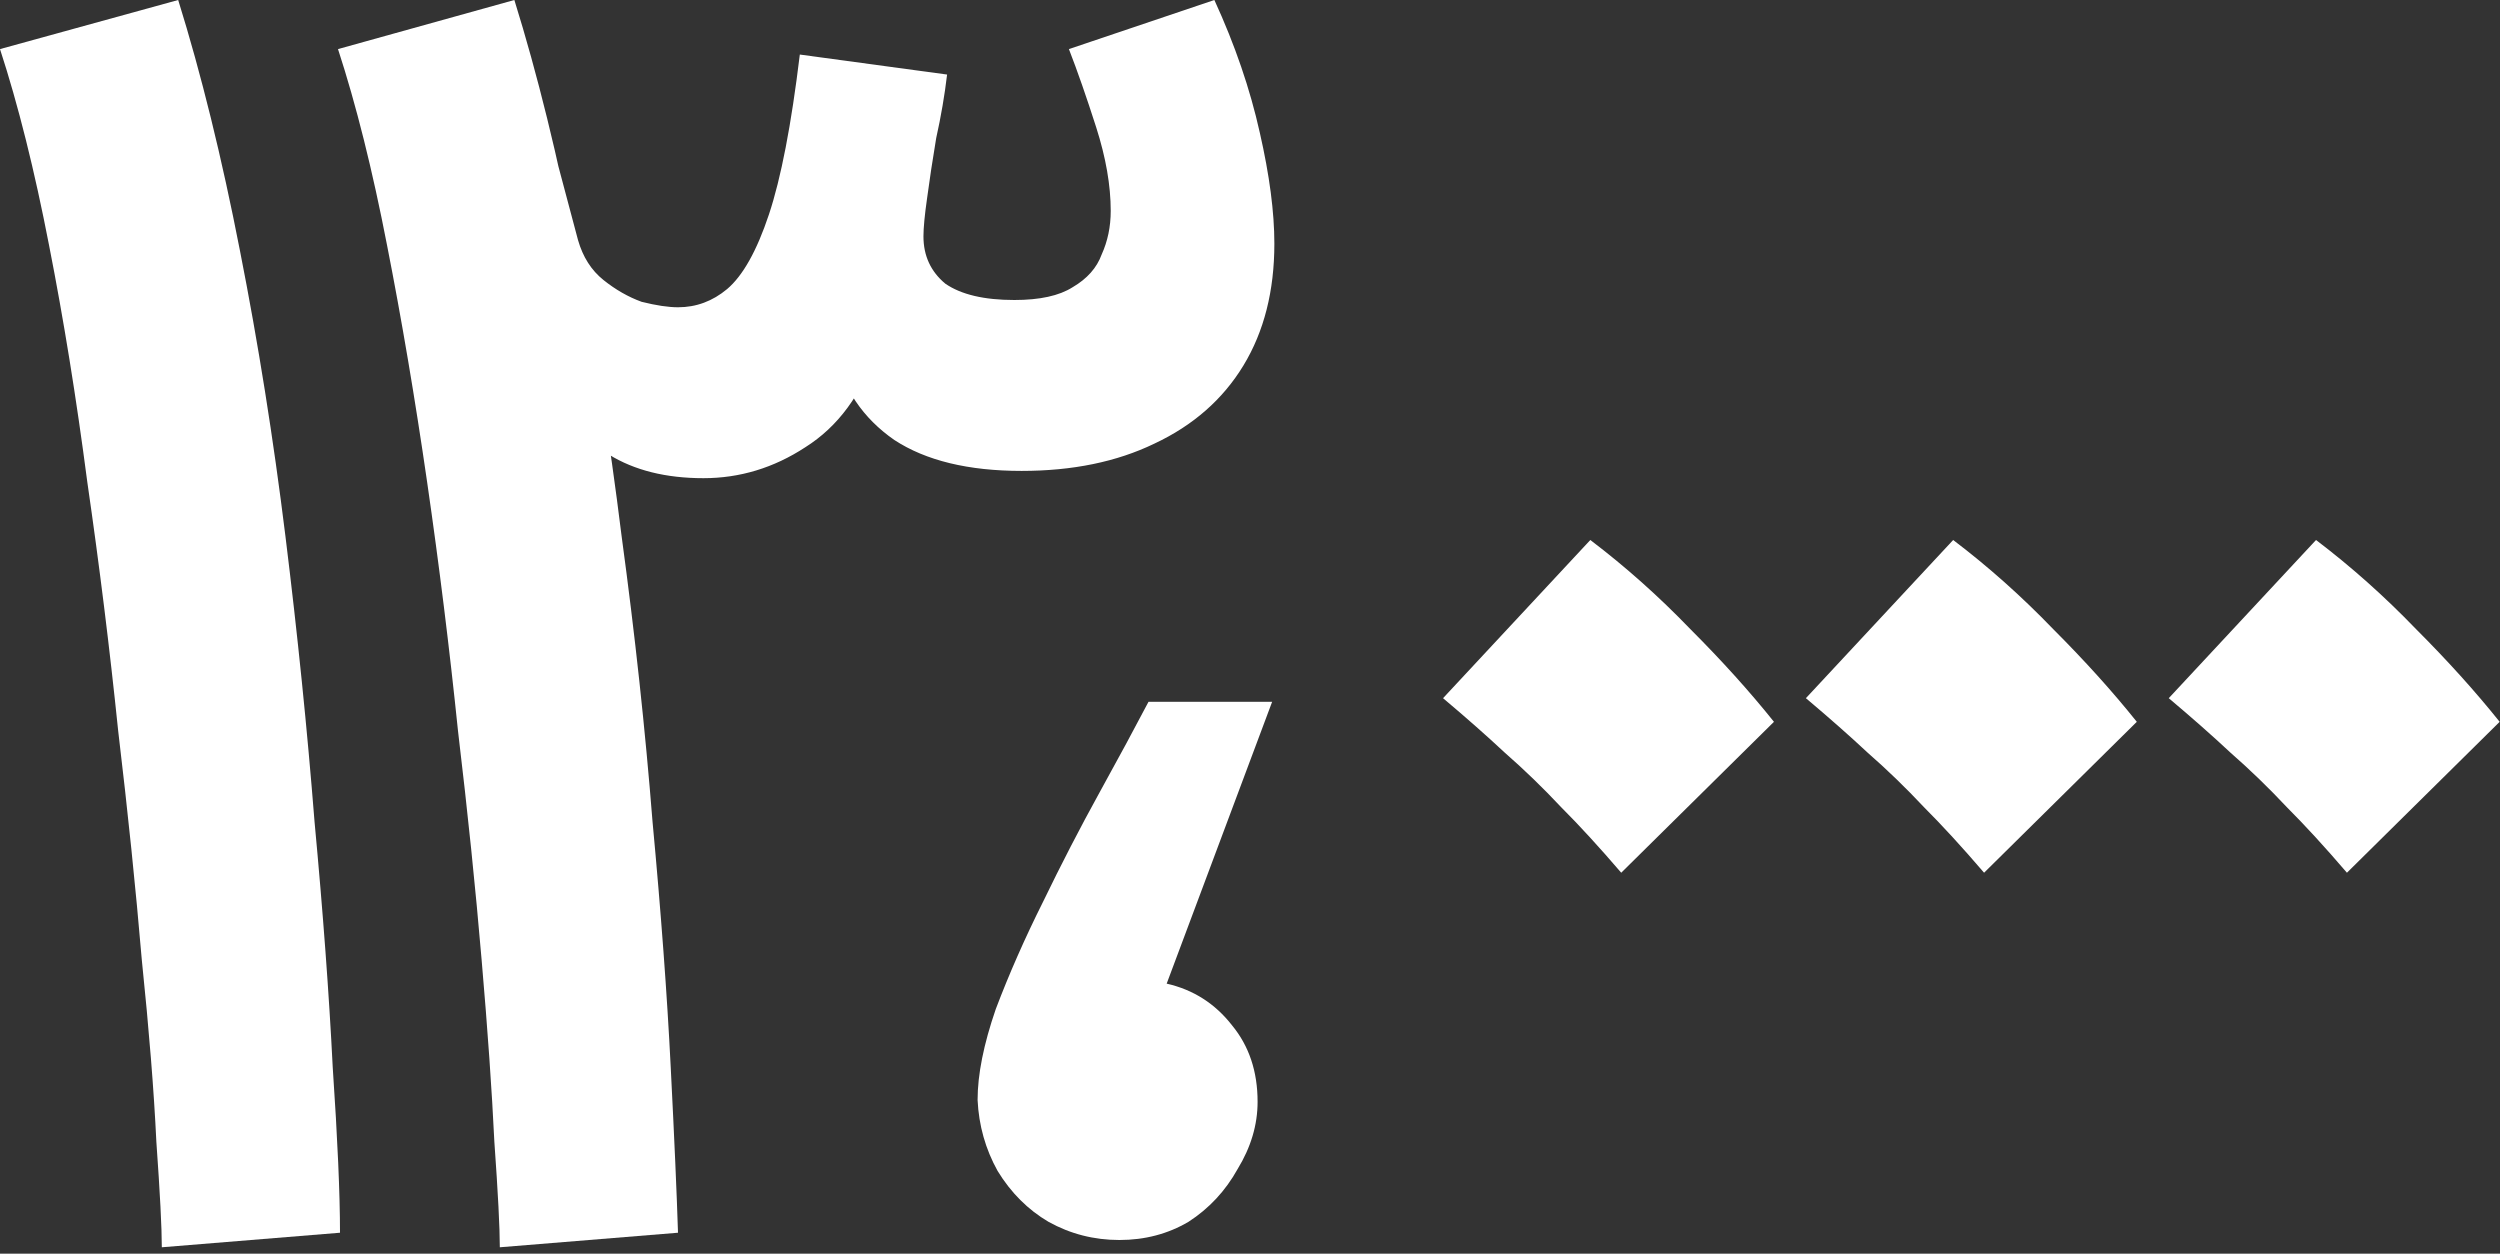 <?xml version="1.0" encoding="UTF-8"?> <svg xmlns="http://www.w3.org/2000/svg" width="341" height="171" viewBox="0 0 341 171" fill="none"><rect x="0" y="0" width="341" height="171" fill="#333333" stroke="none"/><path d="M46.376 168.144L22.072 170.128C22.072 167.483 21.824 162.688 21.328 155.744C20.997 148.8 20.336 140.533 19.344 130.944C18.517 121.189 17.443 110.773 16.12 99.696C14.963 88.453 13.557 77.128 11.904 65.72C10.416 54.312 8.68 43.565 6.696 33.48C4.712 23.229 2.48 14.301 0 6.696L24.304 0C27.445 10.085 30.256 21.493 32.736 34.224C35.216 46.789 37.283 59.768 38.936 73.16C40.589 86.552 41.912 99.531 42.904 112.096C44.061 124.496 44.888 135.656 45.384 145.576C46.045 155.331 46.376 162.853 46.376 168.144Z" fill="white"></path><path d="M92.479 168.144L68.175 170.128C68.175 167.483 67.927 162.688 67.431 155.744C67.1 148.8 66.522 140.533 65.695 130.944C64.868 121.189 63.794 110.773 62.471 99.696C61.313 88.453 59.908 77.128 58.255 65.72C56.602 54.312 54.783 43.565 52.799 33.48C50.815 23.229 48.583 14.301 46.103 6.696L70.159 0C73.3 10.085 76.111 21.493 78.591 34.224C81.071 46.789 83.138 59.768 84.791 73.16C86.609 86.552 88.015 99.531 89.007 112.096C90.164 124.496 90.991 135.656 91.487 145.576C91.983 155.331 92.314 162.853 92.479 168.144ZM95.951 65.224C90.826 65.224 86.527 64.149 83.055 62C79.583 59.851 76.938 57.205 75.119 54.064C73.3 50.923 72.143 48.029 71.647 45.384V5.704L78.839 32.736C79.5 35.051 80.657 36.869 82.311 38.192C83.964 39.515 85.7 40.507 87.519 41.168C89.503 41.664 91.156 41.912 92.479 41.912C94.959 41.912 97.191 41.085 99.175 39.432C101.324 37.613 103.225 34.224 104.879 29.264C106.532 24.304 107.937 17.029 109.095 7.44L129.183 10.168C128.852 12.979 128.356 15.872 127.695 18.848C127.199 21.824 126.785 24.552 126.455 27.032C126.124 29.347 125.959 31.083 125.959 32.24C125.959 34.885 126.951 37.035 128.935 38.688C131.084 40.176 134.225 40.92 138.359 40.92C141.831 40.92 144.476 40.341 146.295 39.184C148.279 38.027 149.601 36.539 150.263 34.72C151.089 32.901 151.503 30.917 151.503 28.768C151.503 25.296 150.841 21.493 149.519 17.36C148.196 13.227 146.956 9.672 145.799 6.696L165.639 0C168.449 6.117 170.516 12.152 171.839 18.104C173.161 23.891 173.823 28.933 173.823 33.232C173.823 39.68 172.417 45.219 169.607 49.848C166.796 54.477 162.745 58.032 157.455 60.512C152.329 62.992 146.295 64.232 139.351 64.232C132.076 64.232 126.289 62.827 121.991 60.016C117.692 57.04 114.964 52.989 113.807 47.864H119.511C117.527 53.816 114.303 58.197 109.839 61.008C105.54 63.819 100.911 65.224 95.951 65.224Z" fill="white"></path><path d="M152.687 169.136C149.215 169.136 145.991 168.309 143.015 166.656C140.204 165.003 137.889 162.688 136.071 159.712C134.417 156.736 133.508 153.512 133.343 150.04C133.343 146.568 134.169 142.435 135.823 137.64C137.641 132.845 139.791 127.968 142.271 123.008C144.751 117.883 147.313 112.923 149.959 108.128C152.604 103.333 154.836 99.2 156.655 95.728H173.519L159.135 134.168C162.772 134.995 165.748 136.896 168.063 139.872C170.377 142.683 171.535 146.155 171.535 150.288C171.535 153.429 170.625 156.488 168.807 159.464C167.153 162.44 164.921 164.837 162.111 166.656C159.3 168.309 156.159 169.136 152.687 169.136Z" fill="white"></path><path d="M221.135 119.04C218.159 115.568 215.431 112.592 212.951 110.112C210.471 107.467 207.908 104.987 205.263 102.672C202.783 100.357 199.972 97.877 196.831 95.232L216.919 73.656C221.713 77.293 226.26 81.344 230.559 85.808C234.857 90.107 238.66 94.323 241.967 98.456L221.135 119.04Z" fill="white"></path><path d="M270.628 119.04C267.652 115.568 264.924 112.592 262.444 110.112C259.964 107.467 257.401 104.987 254.756 102.672C252.276 100.357 249.465 97.877 246.324 95.232L266.412 73.656C271.207 77.293 275.753 81.344 280.052 85.808C284.351 90.107 288.153 94.323 291.46 98.456L270.628 119.04Z" fill="white"></path><path d="M320.121 119.04C317.145 115.568 314.418 112.592 311.938 110.112C309.457 107.467 306.895 104.987 304.25 102.672C301.77 100.357 298.959 97.877 295.818 95.232L315.906 73.656C320.7 77.293 325.247 81.344 329.546 85.808C333.844 90.107 337.647 94.323 340.953 98.456L320.121 119.04Z" fill="white"></path></svg> 